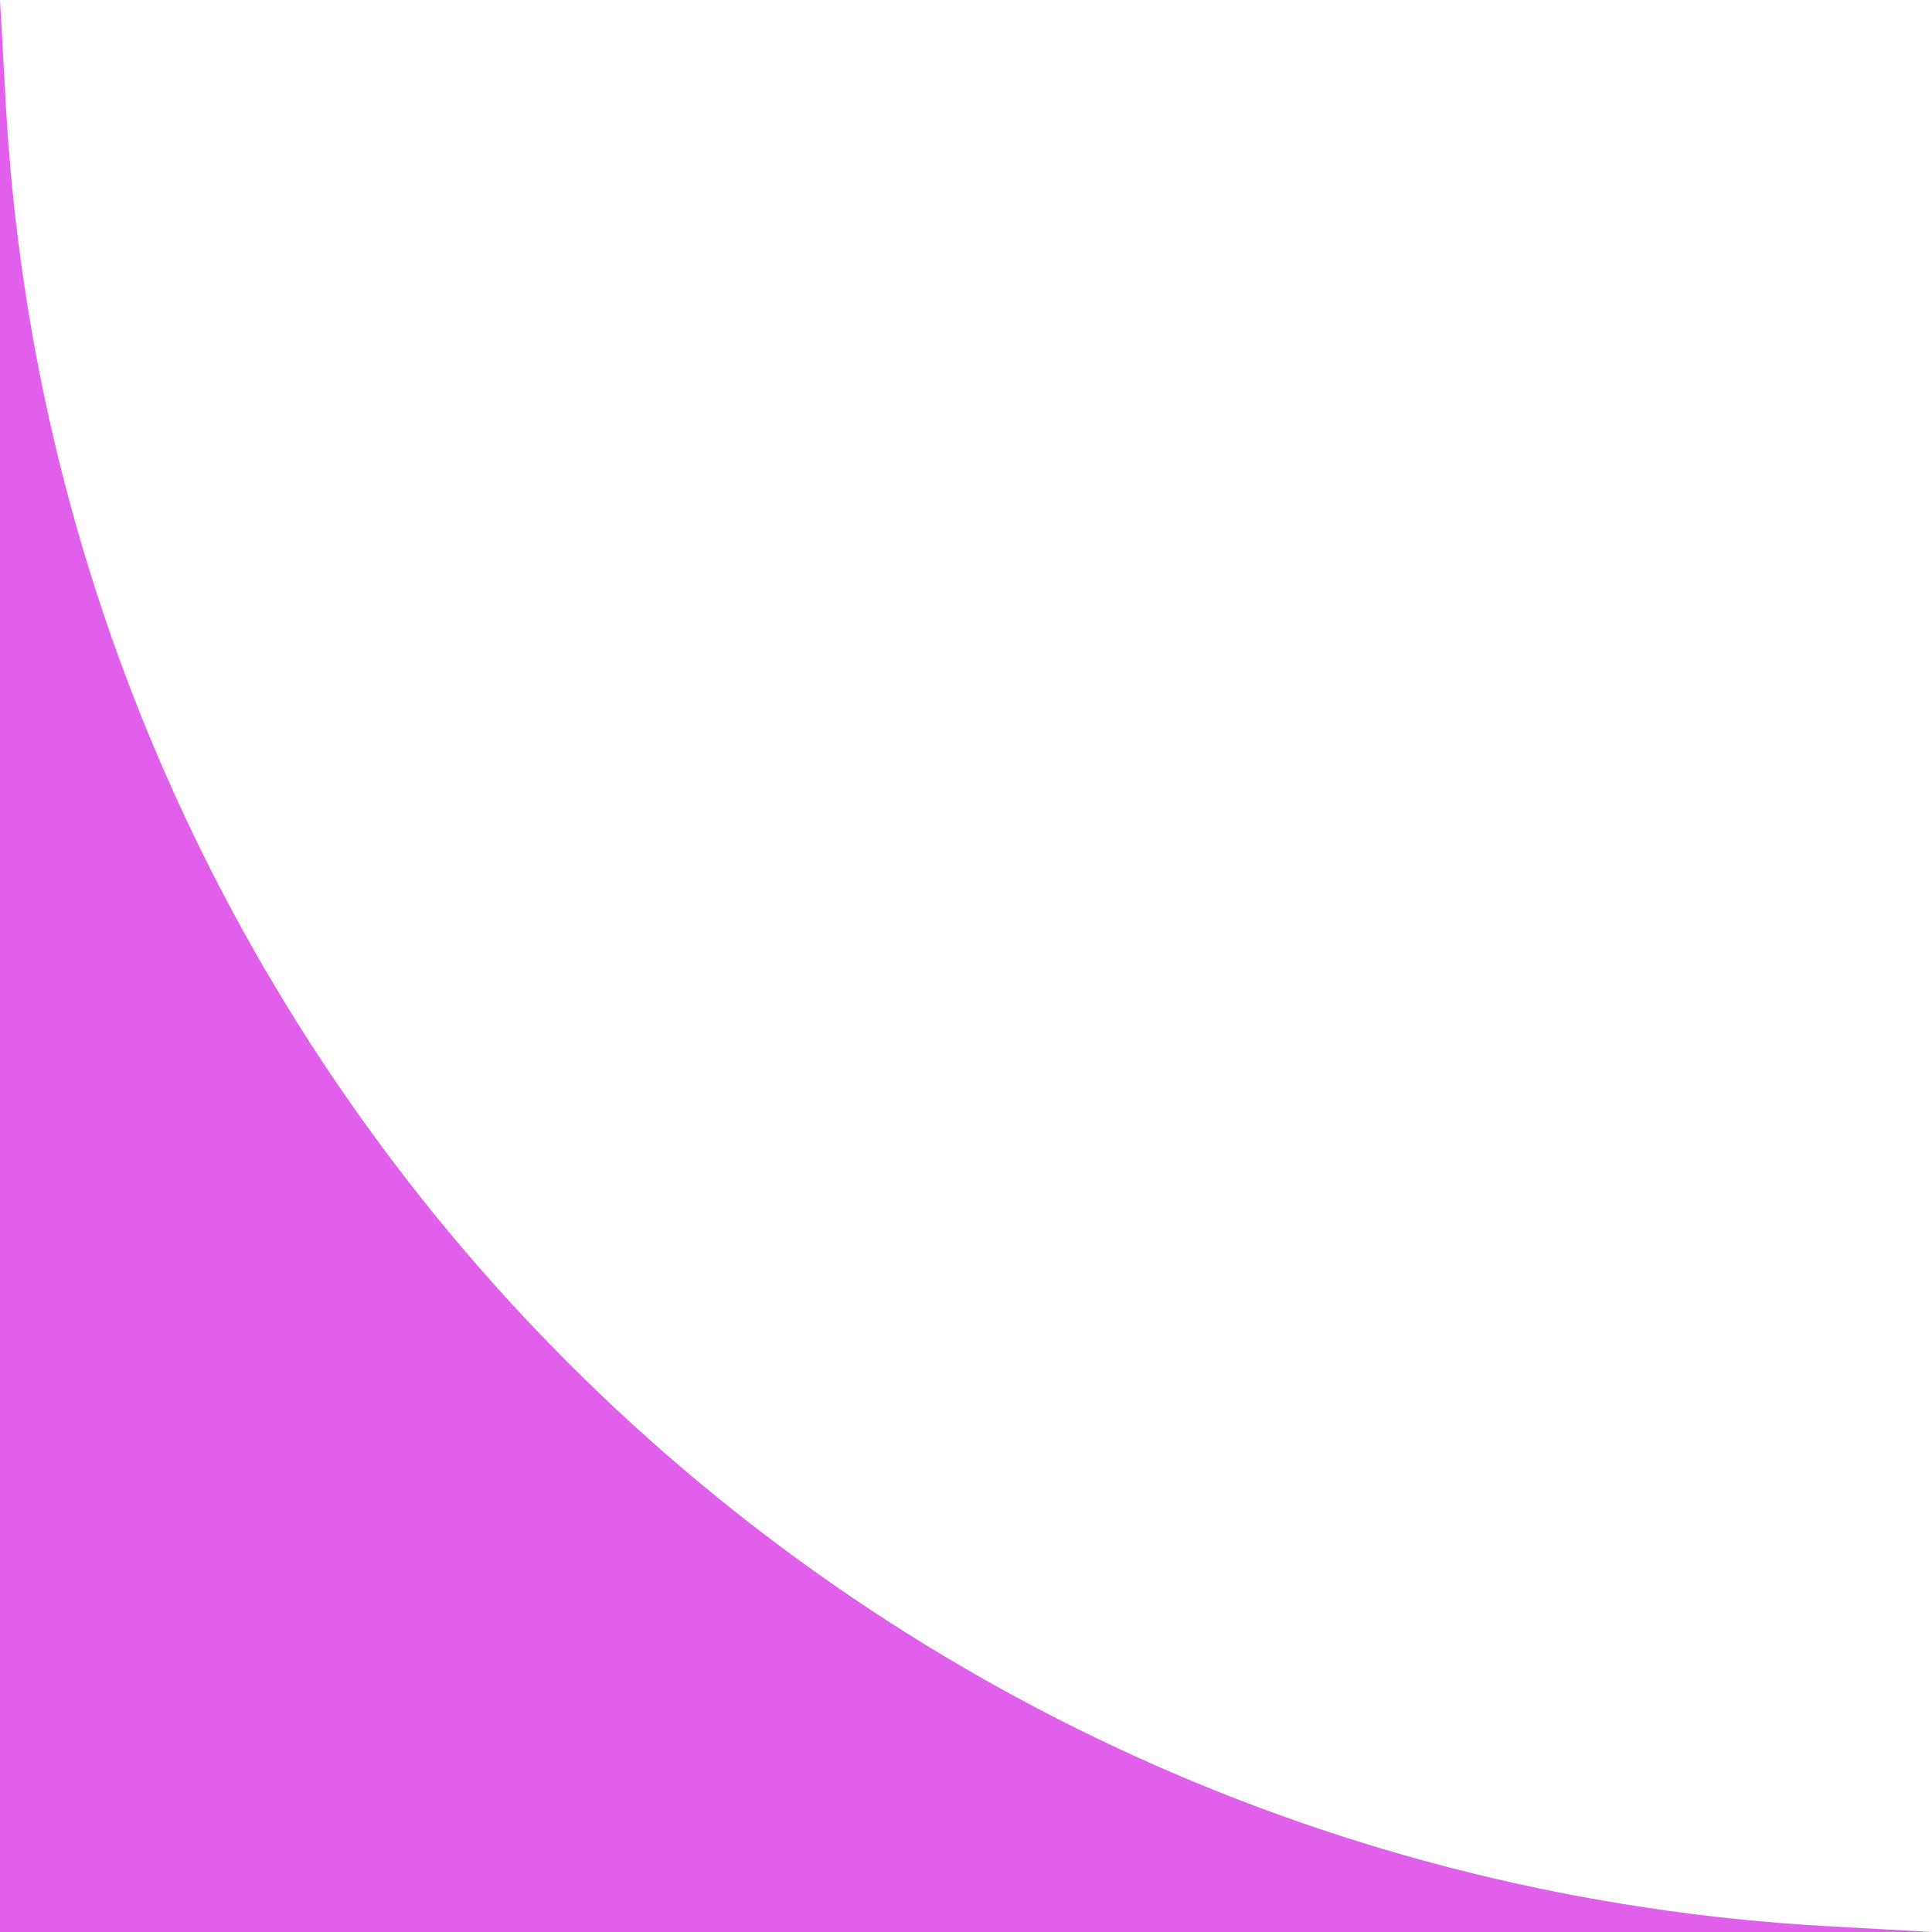 <?xml version="1.0" encoding="utf-8"?>
<svg xmlns="http://www.w3.org/2000/svg" fill="none" height="100%" overflow="visible" preserveAspectRatio="none" style="display: block;" viewBox="0 0 20 20" width="100%">
<path d="M0 0L0.06 1.08C0.625 11.253 8.747 19.375 18.92 19.94L20 20H0V0Z" fill="#E05FEB" id="Rectangle 37"/>
</svg>